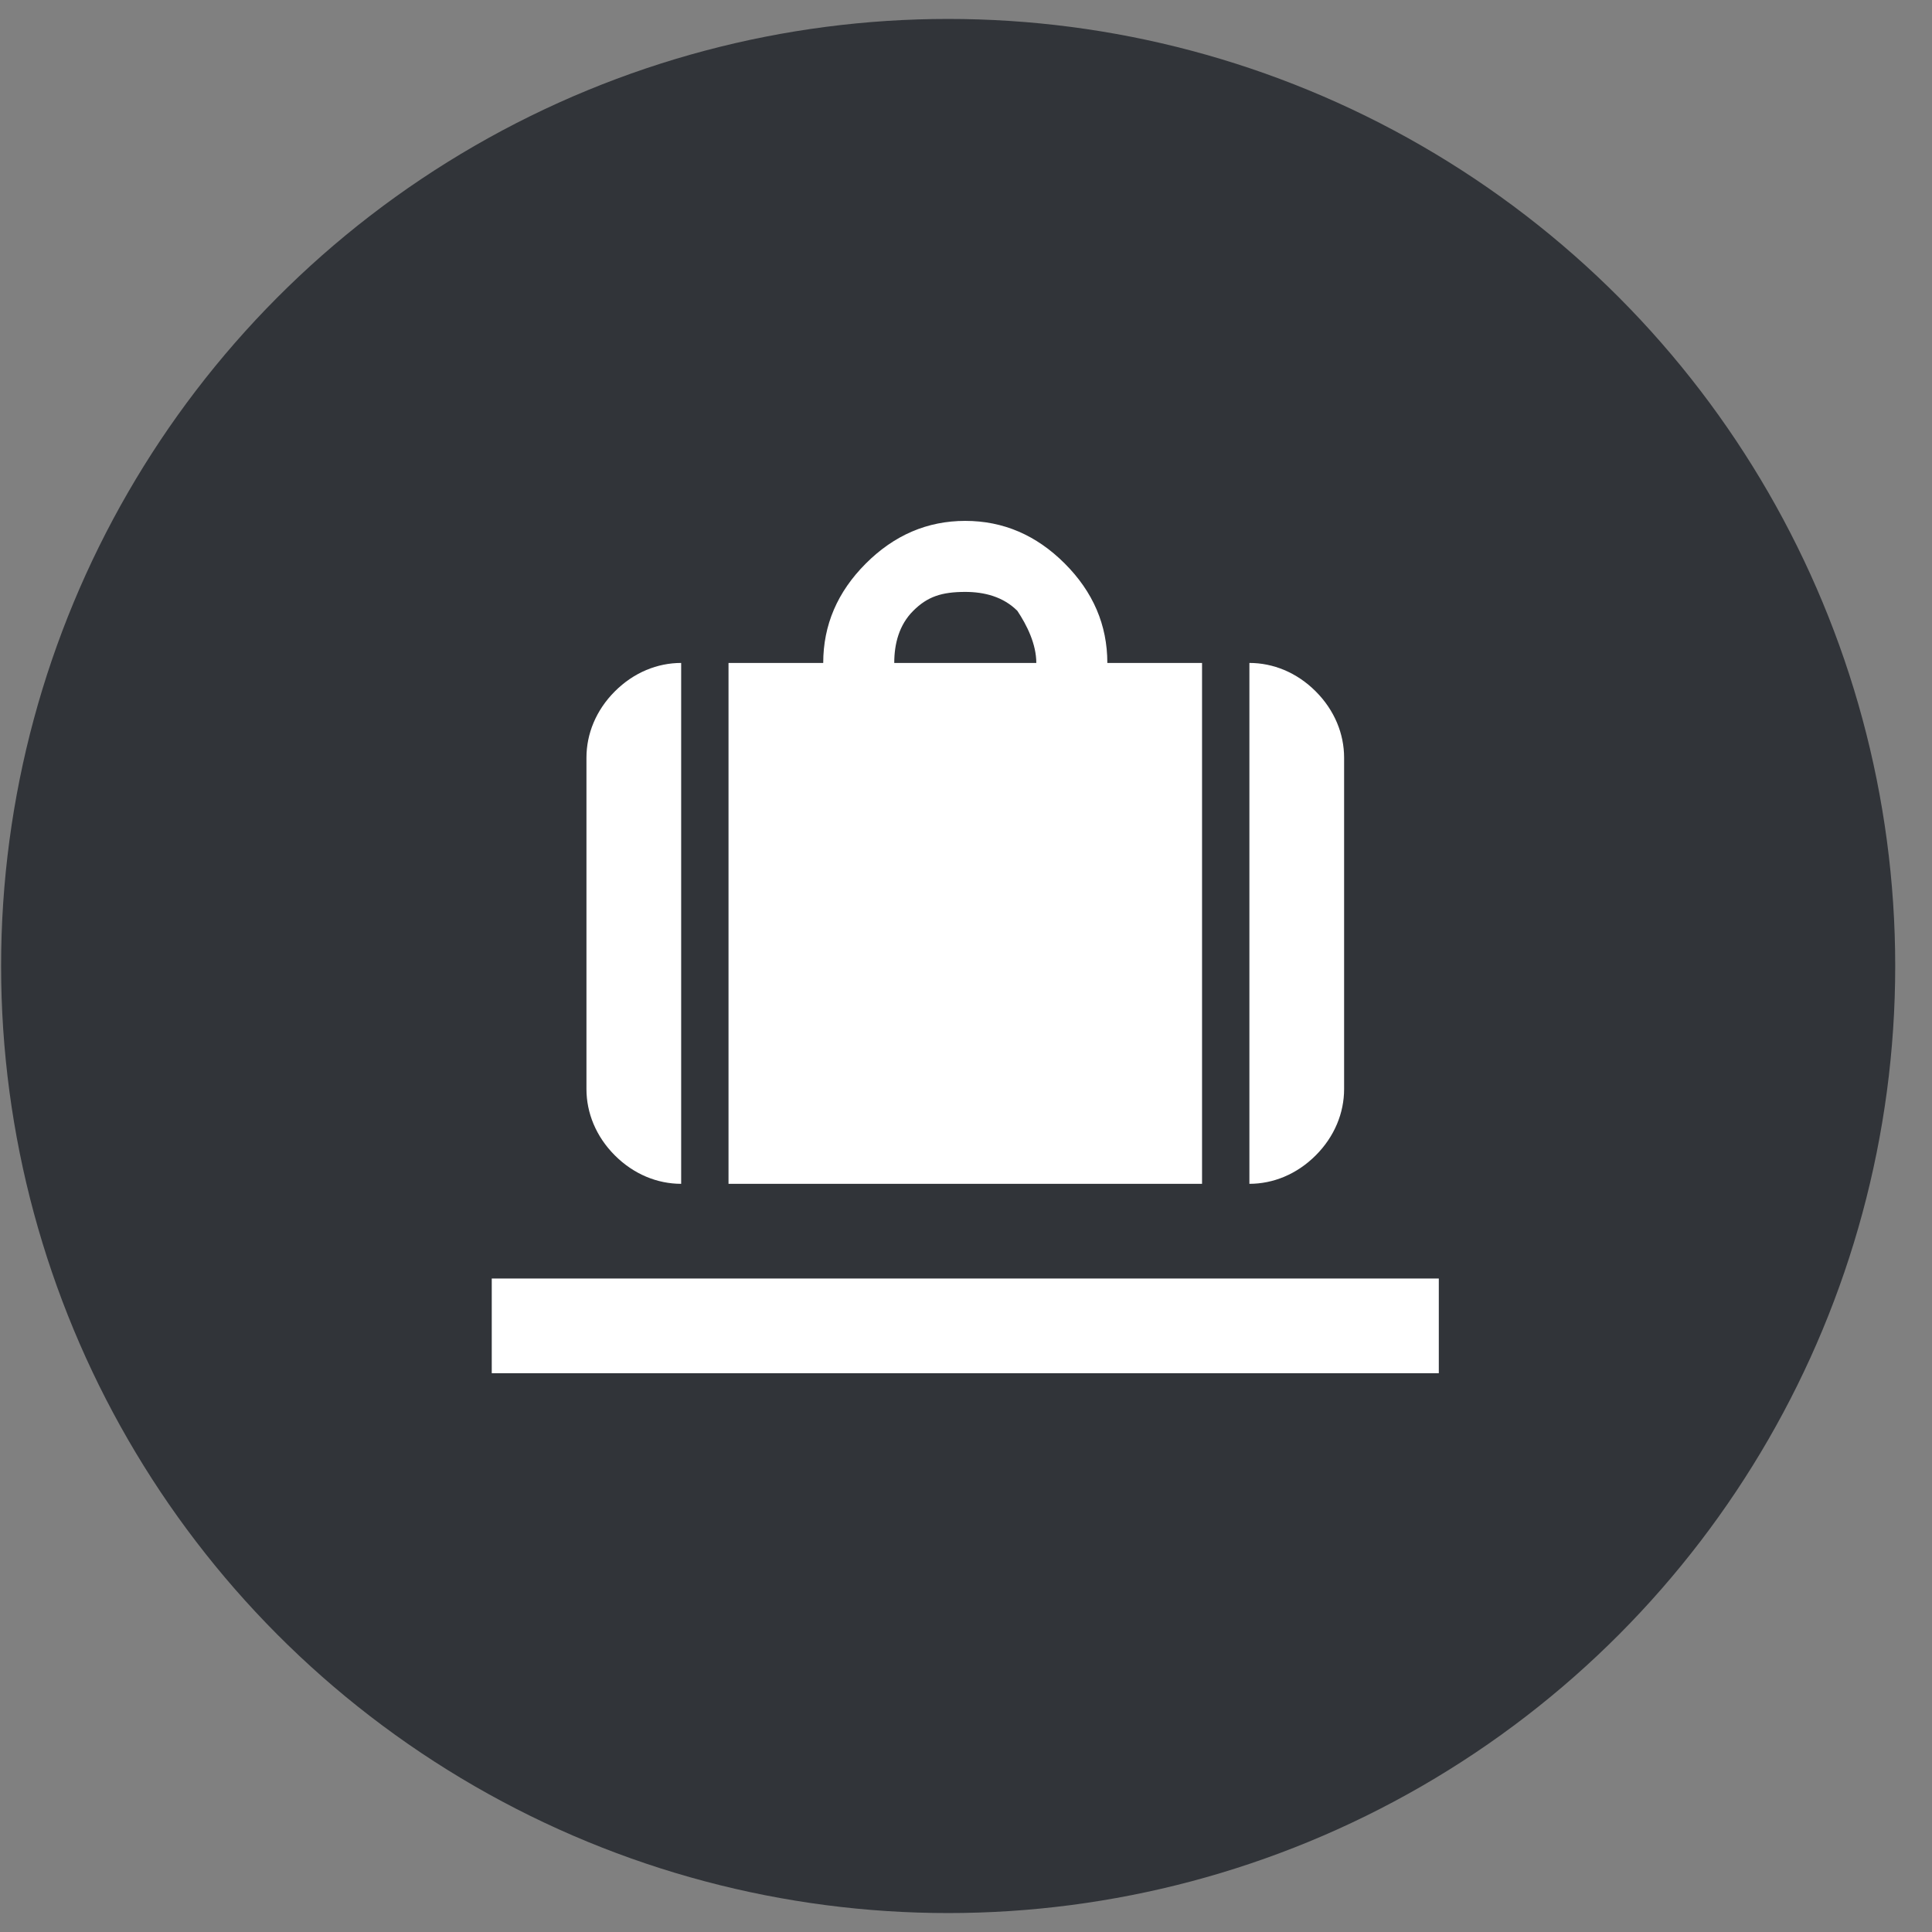 <svg xmlns="http://www.w3.org/2000/svg" width="51" height="51" viewBox="0 0 51 51" fill="none"><rect x="0" y="0" width="51" height="51" fill="#808080" stroke="none"/><circle cx="25.029" cy="25.5" r="25" fill="#313439"></circle><path d="M37.981 33.75H12.981V36.25H37.981V33.75ZM15.481 28.75C15.481 29.375 15.731 30 16.231 30.5C16.731 31 17.356 31.25 17.981 31.25V17.5C17.356 17.5 16.731 17.75 16.231 18.25C15.731 18.75 15.481 19.375 15.481 20V28.75ZM27.356 17.5H23.606C23.606 17 23.731 16.5 24.106 16.125C24.481 15.75 24.856 15.625 25.481 15.625C25.981 15.625 26.481 15.75 26.856 16.125C27.106 16.5 27.356 17 27.356 17.5ZM19.231 17.5V31.25H31.731V17.5H29.231C29.231 16.5 28.856 15.625 28.106 14.875C27.356 14.125 26.481 13.75 25.481 13.75C24.481 13.75 23.606 14.125 22.856 14.875C22.106 15.625 21.731 16.5 21.731 17.5H19.231ZM32.981 31.25C33.606 31.25 34.231 31 34.731 30.5C35.231 30 35.481 29.375 35.481 28.75V20C35.481 19.375 35.231 18.75 34.731 18.25C34.231 17.75 33.606 17.5 32.981 17.5V31.25Z" fill="white"></path></svg>